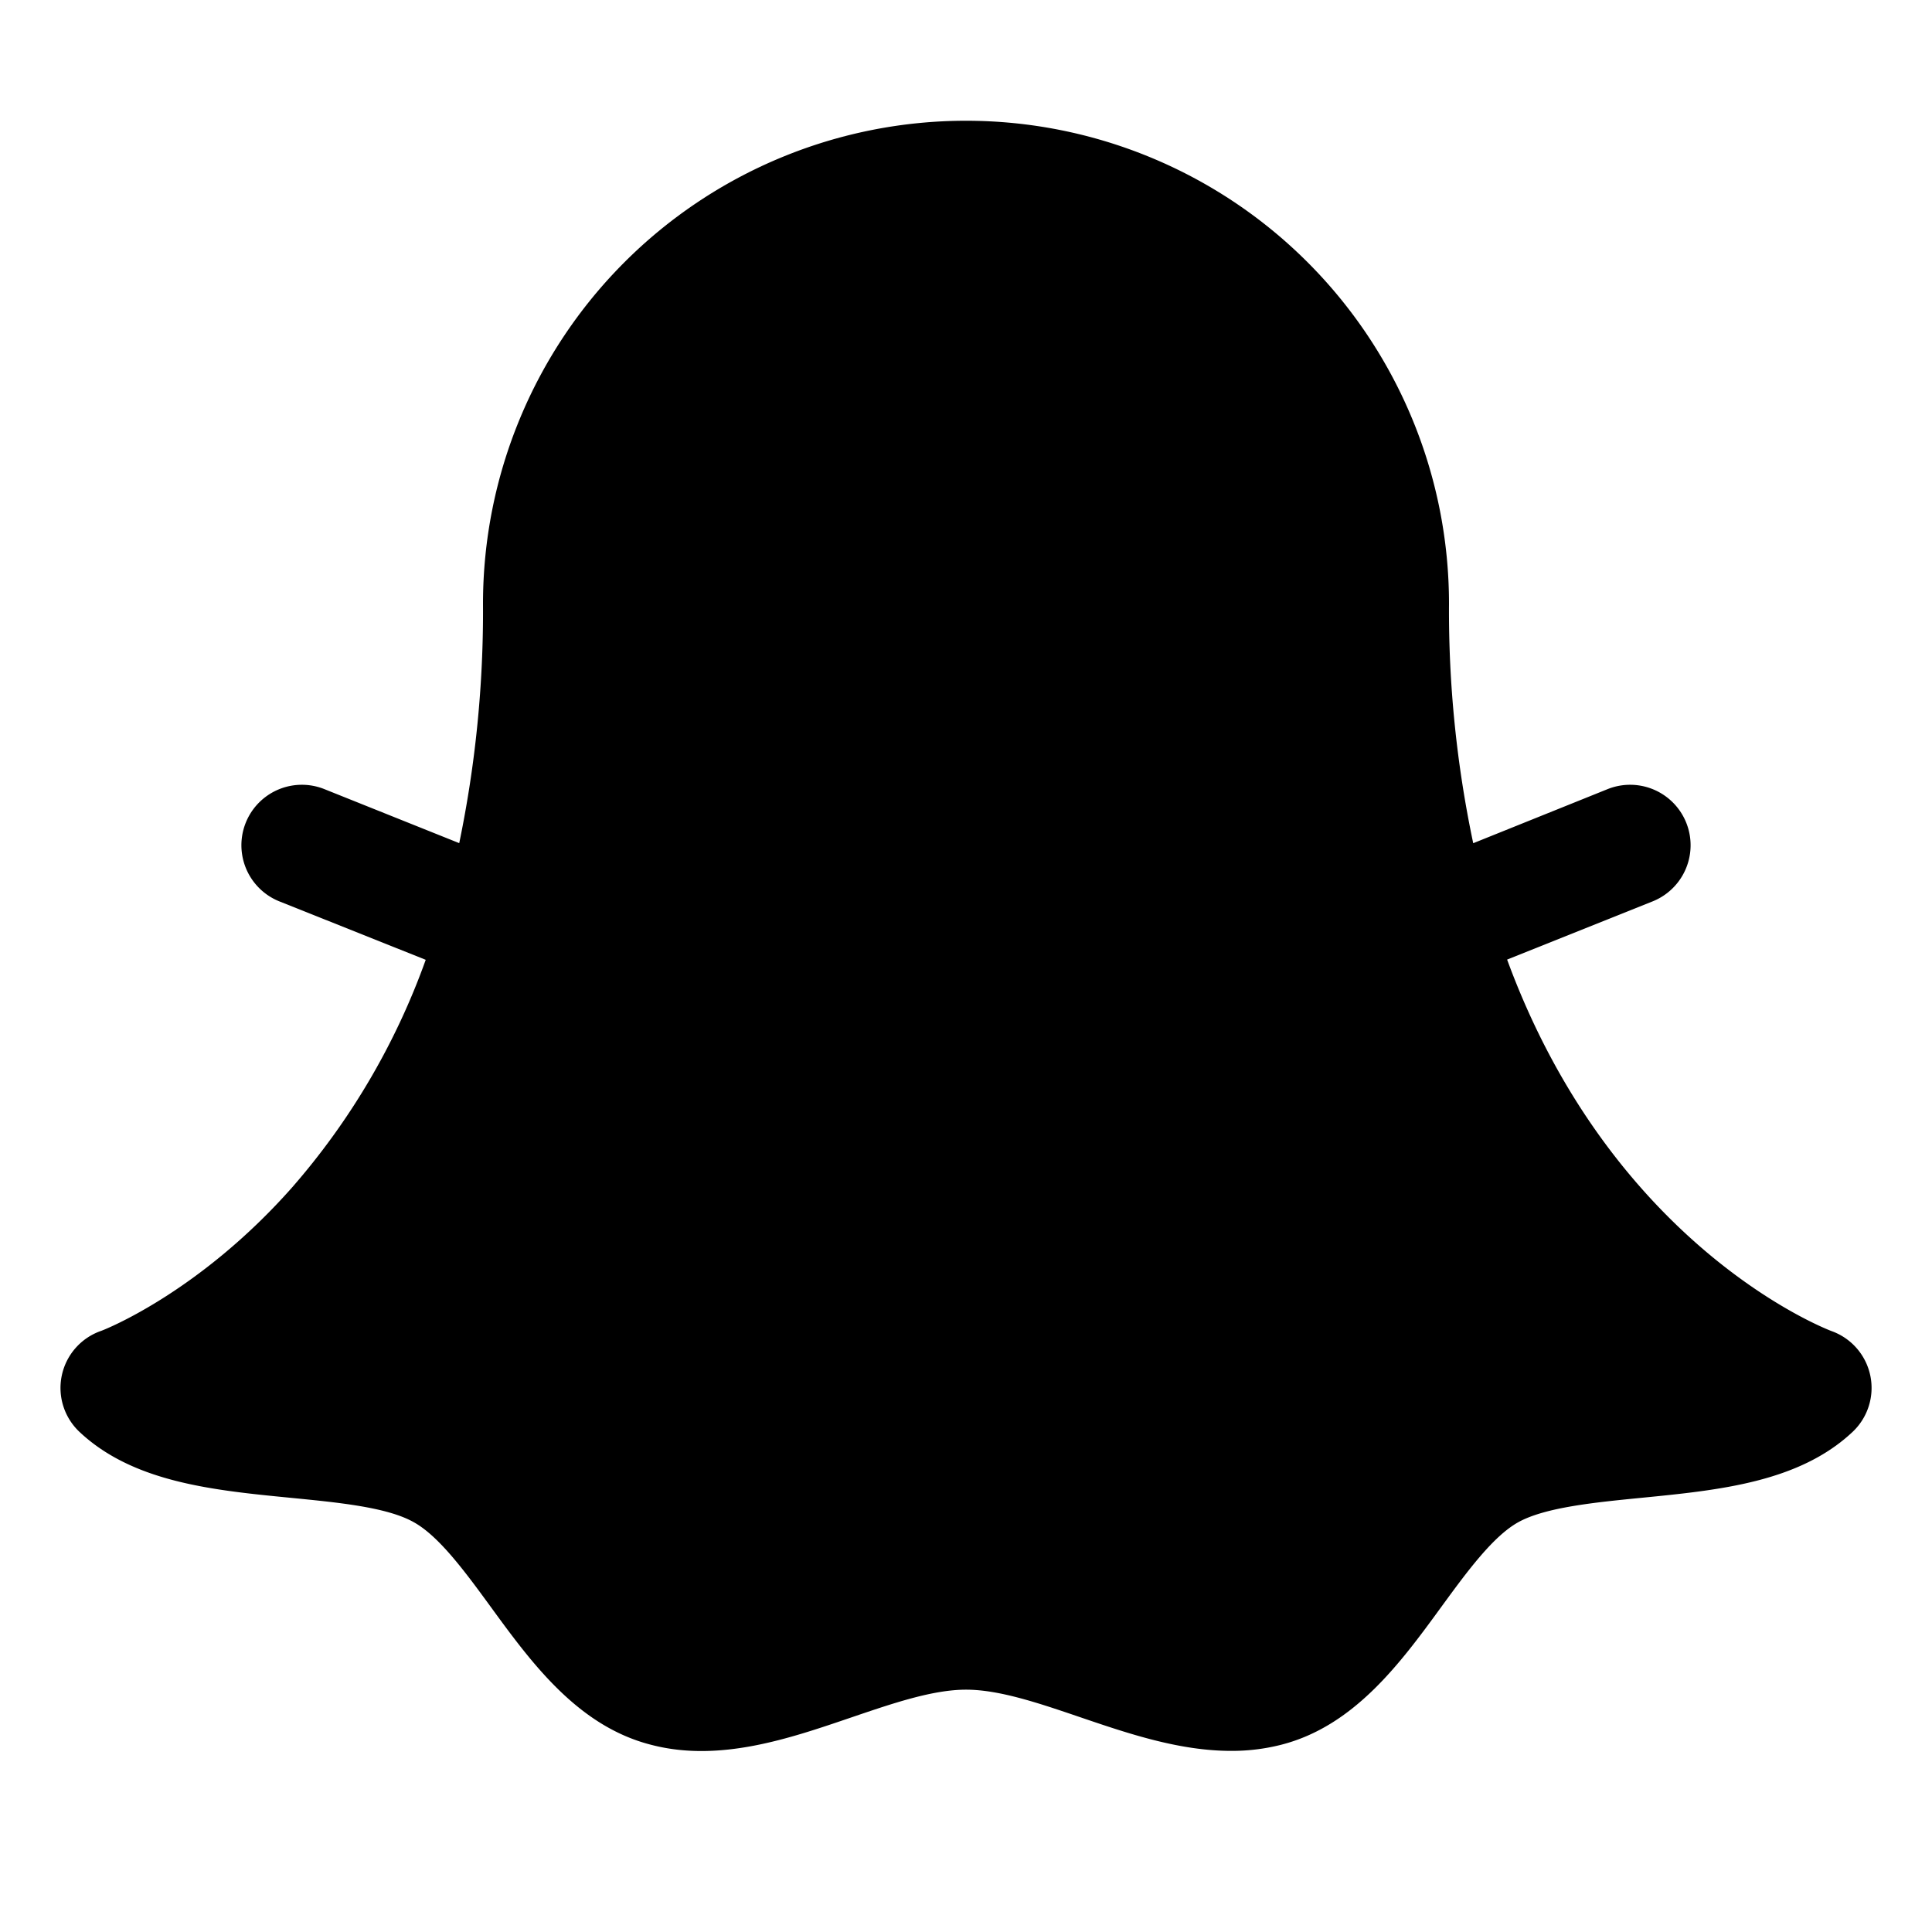 <svg xmlns="http://www.w3.org/2000/svg" viewBox="0 0 256 256" fill="currentColor"><path d="M245.47,189.74c-7.1,6.67-17.67,7.71-27.88,8.72-6.31.62-12.83,1.27-16.39,3.23-3.37,1.86-6.85,6.62-10.21,11.22-5.4,7.41-11.53,15.8-21.23,18.28h0a26.35,26.35,0,0,1-6.64.81c-6.88,0-13.7-2.32-19.9-4.43-5.55-1.89-10.8-3.68-15.21-3.68s-9.66,1.79-15.21,3.68c-8.19,2.79-17.47,6-26.54,3.62-9.71-2.48-15.84-10.87-21.24-18.28-3.36-4.6-6.84-9.36-10.21-11.22-3.56-2-10.08-2.61-16.38-3.23-10.22-1-20.79-2.05-27.89-8.72a8,8,0,0,1,2.77-13.36c.09,0,12.84-4.86,25.36-19a94,94,0,0,0,17.74-30.2L37,119.43A8,8,0,1,1,43,104.57l17.85,7.15A151.24,151.24,0,0,0,64,80a64,64,0,0,1,128,0,149,149,0,0,0,3.21,31.73L213,104.57A8,8,0,1,1,219,119.43l-19.3,7.72c14.08,38.35,42.64,49.09,43,49.23a8,8,0,0,1,2.77,13.36Z"/></svg>